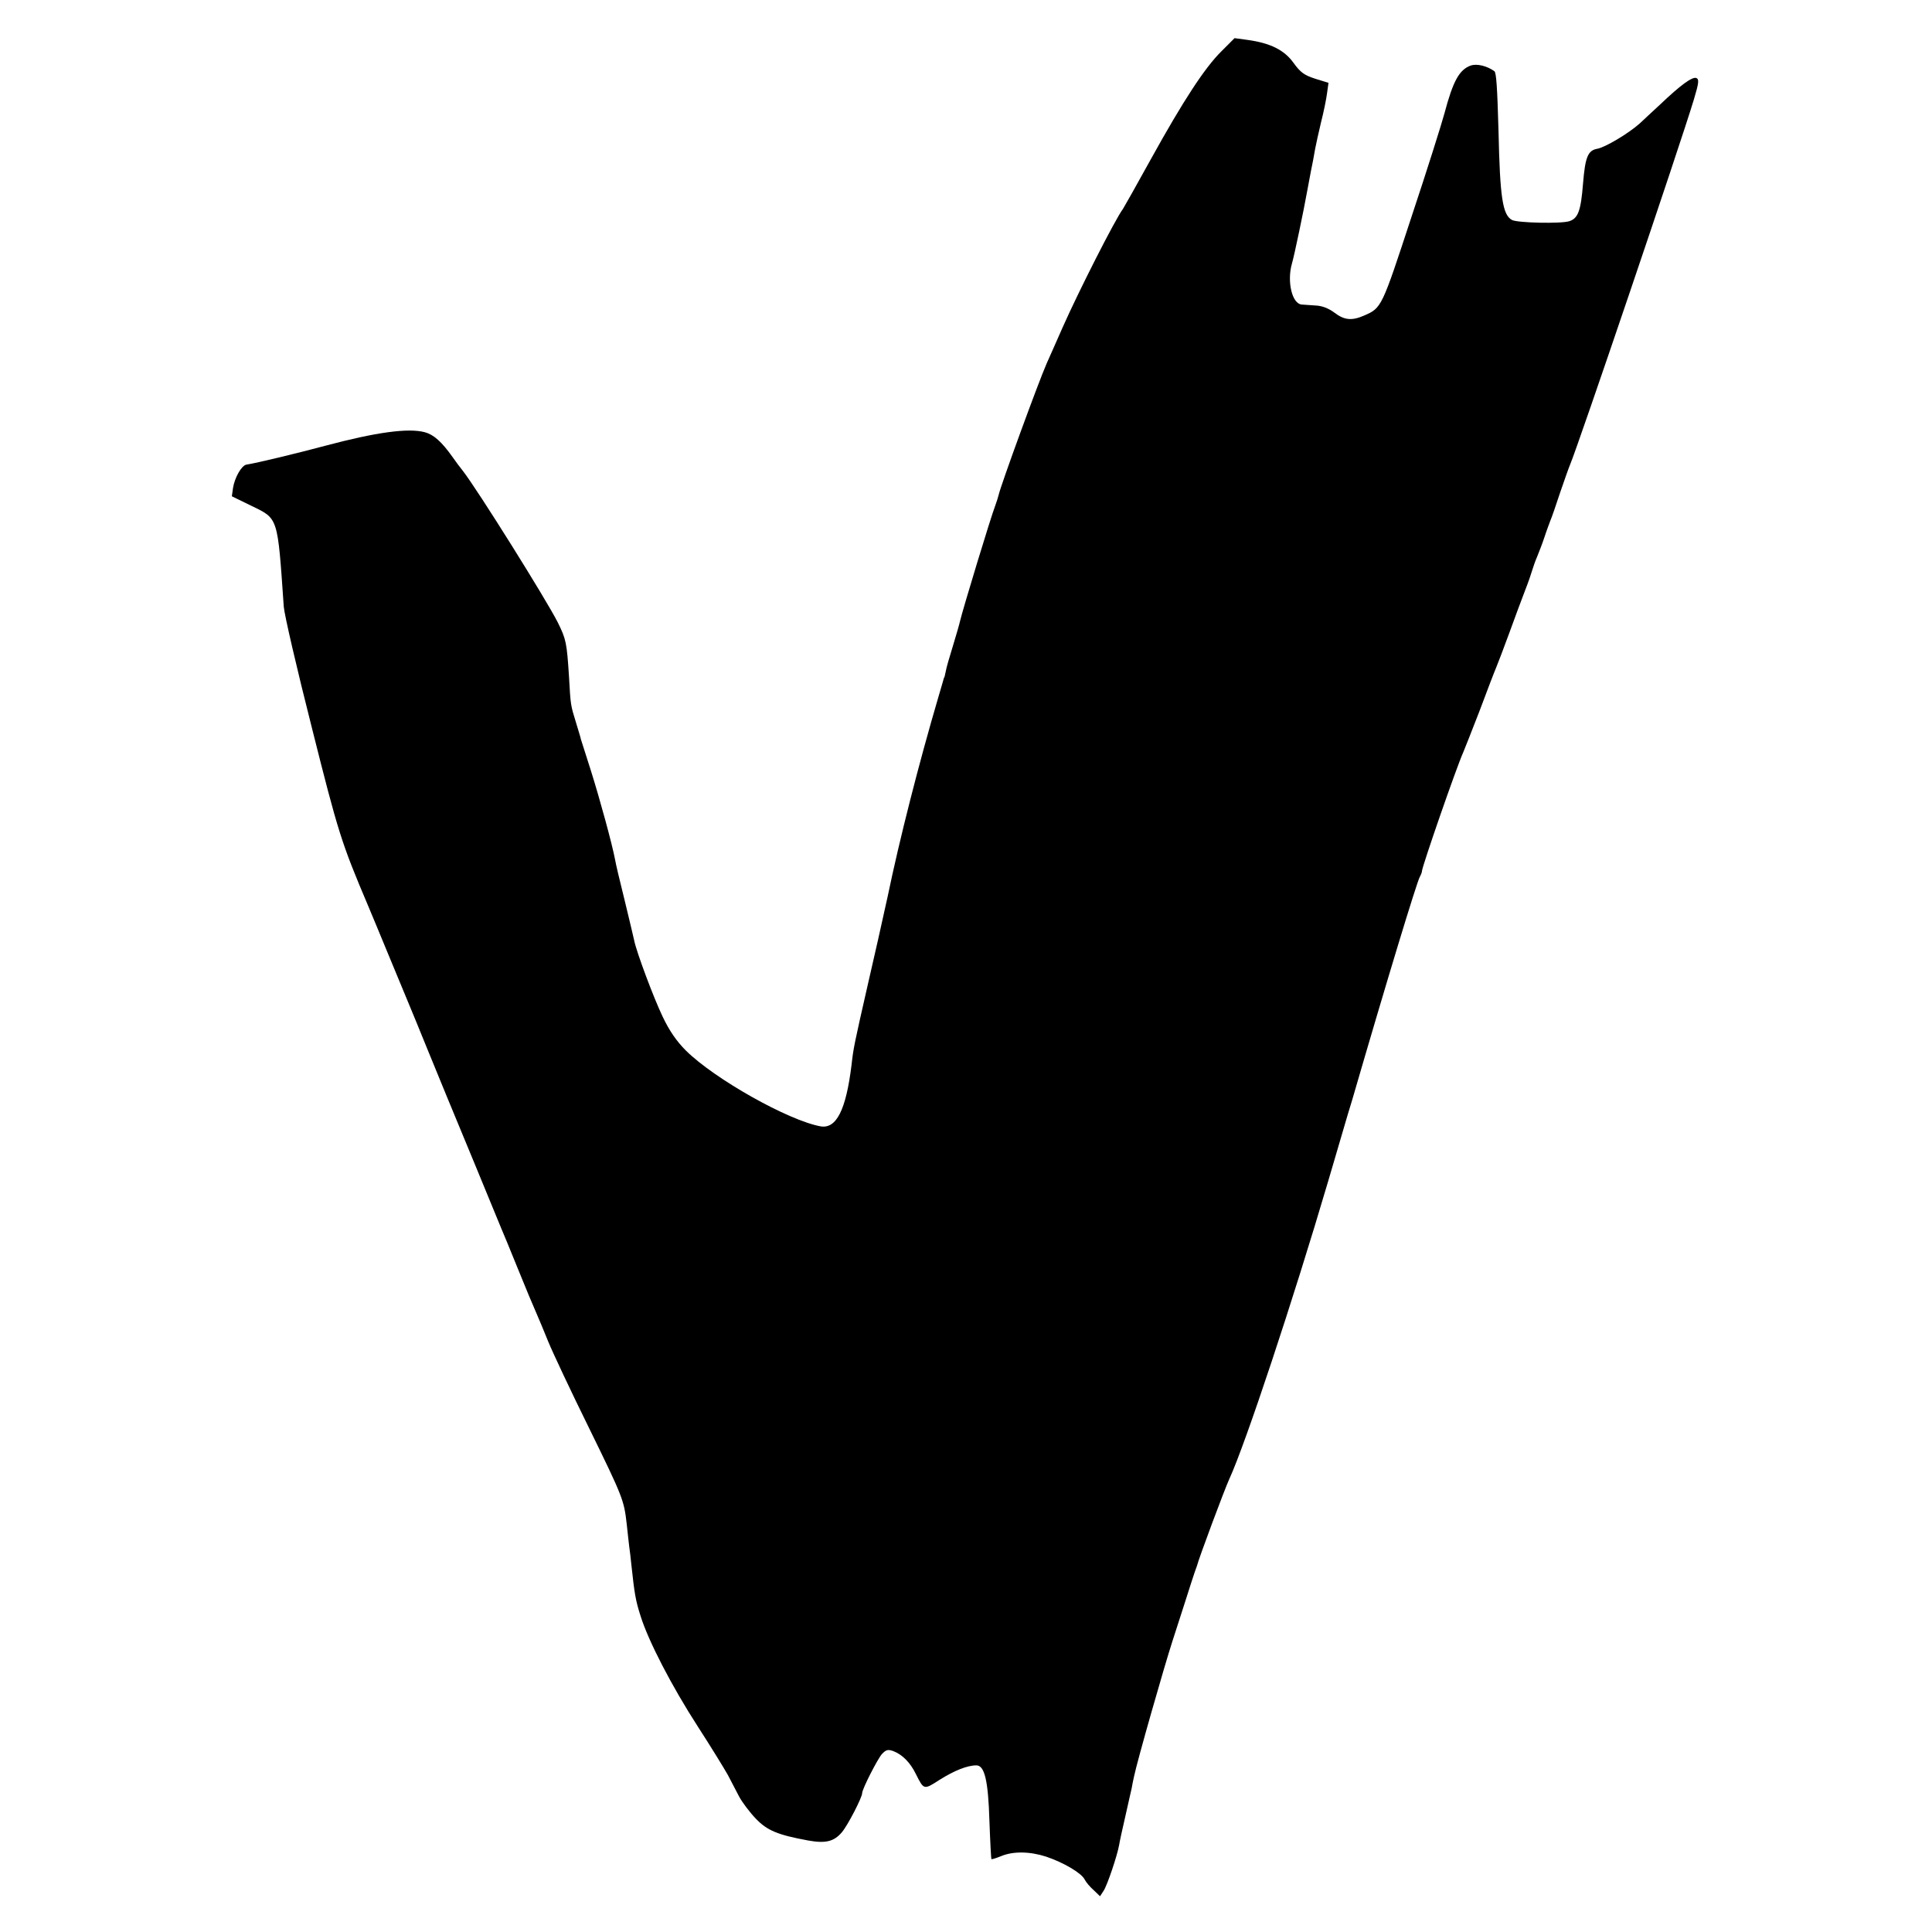 <?xml version="1.0" standalone="no"?>
<!DOCTYPE svg PUBLIC "-//W3C//DTD SVG 20010904//EN"
 "http://www.w3.org/TR/2001/REC-SVG-20010904/DTD/svg10.dtd">
<svg version="1.0" xmlns="http://www.w3.org/2000/svg"
 width="800pt" height="800pt" viewBox="0 0 800 800"
 preserveAspectRatio="xMidYMid meet">
<g transform="translate(0,800) scale(0.1,-0.1)"
fill="#000000" stroke="none">
<path d="M5058 7788 c-69 -68 -158 -204 -293 -448 -59 -107 -111 -199 -115
-205 -32 -42 -186 -346 -250 -491 -29 -65 -58 -132 -66 -149 -34 -77 -191
-507 -199 -545 -2 -8 -8 -28 -14 -44 -18 -46 -134 -428 -146 -479 -2 -10 -15
-55 -29 -101 -14 -45 -28 -93 -30 -107 -3 -13 -5 -24 -6 -24 -1 0 -3 -7 -5
-15 -2 -8 -11 -37 -19 -65 -82 -279 -161 -589 -211 -830 -6 -28 -15 -66 -20
-90 -2 -11 -29 -130 -60 -265 -59 -259 -61 -269 -69 -340 -23 -187 -63 -265
-128 -254 -133 24 -439 196 -558 314 -38 38 -68 81 -96 140 -37 77 -109 269
-118 316 -2 11 -20 84 -39 164 -20 80 -38 156 -40 170 -12 64 -62 247 -99 365
-23 72 -42 132 -43 135 0 3 -9 32 -19 65 -24 78 -23 73 -30 195 -9 139 -12
153 -46 222 -46 92 -335 554 -394 629 -12 15 -30 39 -41 55 -46 65 -79 94
-115 104 -69 19 -204 0 -414 -56 -112 -30 -281 -71 -326 -78 -20 -4 -48 -53
-55 -96 l-5 -35 82 -40 c111 -54 107 -43 133 -417 2 -31 54 -256 116 -500 110
-438 122 -476 233 -738 13 -30 49 -118 81 -195 32 -77 70 -169 85 -205 15 -36
51 -123 80 -195 29 -71 65 -159 80 -195 15 -36 69 -166 120 -290 51 -124 98
-238 105 -255 7 -16 39 -93 70 -170 31 -77 65 -158 75 -180 10 -22 32 -76 50
-120 18 -44 94 -206 170 -360 139 -284 144 -297 155 -395 3 -30 8 -71 10 -90
3 -19 7 -57 10 -85 12 -112 17 -143 37 -205 32 -104 130 -293 238 -460 55 -85
110 -175 124 -200 13 -25 34 -65 47 -90 13 -24 44 -65 69 -91 47 -49 91 -67
216 -90 72 -13 107 -5 140 34 24 28 84 144 84 162 0 17 64 142 82 162 17 18
25 20 47 12 37 -14 70 -47 93 -94 34 -68 33 -67 100 -24 59 37 113 59 151 59
34 0 49 -63 54 -230 3 -85 7 -156 8 -158 2 -2 20 4 40 12 50 21 119 20 187 -2
71 -24 145 -67 159 -94 6 -12 23 -32 38 -45 l26 -25 15 23 c15 23 56 144 64
189 2 14 14 68 26 120 12 52 23 104 26 115 2 11 6 34 10 50 13 63 124 452 159
560 7 22 30 92 50 155 20 63 39 122 42 130 3 8 7 20 9 25 7 30 115 319 134
360 68 148 265 743 410 1235 33 113 64 219 69 235 5 17 18 62 30 100 142 489
266 897 280 924 5 9 9 19 9 24 1 20 143 430 171 492 5 11 35 88 67 170 31 83
62 164 69 180 7 17 32 82 55 145 23 63 52 142 65 175 13 33 26 71 30 85 4 14
13 39 20 55 7 17 21 53 30 80 9 28 21 59 25 70 5 11 23 63 40 115 18 52 36
104 41 115 35 83 454 1318 513 1513 21 70 22 84 10 89 -17 6 -65 -29 -149
-109 -34 -31 -72 -67 -85 -79 -47 -42 -143 -99 -176 -105 -39 -7 -50 -34 -59
-144 -9 -112 -20 -144 -57 -156 -35 -11 -214 -7 -237 5 -39 21 -50 92 -56 369
-5 178 -9 241 -17 247 -30 22 -72 32 -97 24 -48 -17 -74 -63 -110 -199 -11
-41 -72 -235 -137 -430 -122 -372 -123 -375 -194 -406 -52 -23 -83 -20 -124
11 -24 18 -51 29 -79 30 -23 2 -49 3 -57 4 -40 3 -62 96 -40 171 9 30 49 221
63 300 13 70 20 107 24 125 2 11 6 34 9 50 3 17 14 65 24 108 11 43 22 97 25
121 l6 43 -55 17 c-46 15 -61 26 -90 66 -38 53 -96 82 -192 95 l-52 7 -54 -54z"/>
</g>
</svg>
